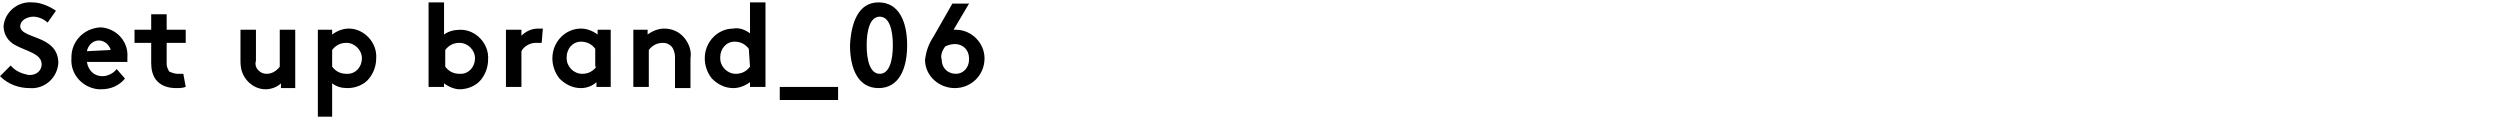 <?xml version="1.0" encoding="utf-8"?>
<!-- Generator: Adobe Illustrator 25.1.0, SVG Export Plug-In . SVG Version: 6.00 Build 0)  -->
<svg version="1.1" id="レイヤー_1" xmlns="http://www.w3.org/2000/svg" xmlns:xlink="http://www.w3.org/1999/xlink" x="0px"
	 y="0px" viewBox="0 0 210 10" style="enable-background:new 0 0 210 10;" xml:space="preserve">
<path id="パス_1131" d="M0,6.4c0.7,0.7,1.6,1,2.5,1c1.2,0.1,2.3-0.8,2.4-2.1c0,0,0,0,0,0c0-2.4-3.2-2-3.2-3.1
	c0-0.5,0.6-0.8,1.1-0.8c0.4,0,0.9,0.2,1.2,0.5l0.7-1c-0.6-0.4-1.3-0.7-2-0.7C1.5,0.1,0.4,1,0.3,2.2c0,0,0,0,0,0c0,0.7,0.4,1.3,1,1.6
	c0.9,0.5,2.2,0.7,2.2,1.6c0,0.5-0.4,0.9-1,0.9c0,0,0,0-0.1,0C1.9,6.2,1.3,6,0.9,5.5L0,6.4z M9.8,5.8C9.5,6.2,9,6.4,8.6,6.4
	c-0.7,0-1.2-0.5-1.3-1.2h3.4c0-0.1,0-0.2,0-0.4c0.1-1.3-0.9-2.4-2.2-2.5c0,0,0,0-0.1,0C7,2.4,6,3.5,6,4.8c0,0,0,0.1,0,0.1
	C5.9,6.3,7,7.4,8.3,7.5c0.1,0,0.1,0,0.2,0c0.8,0,1.5-0.3,2-0.9L9.8,5.8z M7.3,4.3c0.1-0.5,0.5-0.9,1-0.9c0.5,0,0.9,0.4,1,0.8
	L7.3,4.3z M15.4,6.2c-0.2,0-0.4,0-0.5,0c-0.2,0-0.5-0.1-0.7-0.2c-0.1-0.2-0.2-0.4-0.2-0.6V3.6h1.6V2.5h-1.6V1.2h-1.3v1.3h-1.4v1.1
	h1.4v1.7c0,0.5,0.1,1,0.4,1.4c0.4,0.5,1,0.7,1.7,0.7c0.3,0,0.5,0,0.8-0.1L15.4,6.2z M23.5,2.5v3.1c-0.3,0.4-0.7,0.6-1.1,0.6
	c-0.3,0-0.5-0.1-0.7-0.3c-0.2-0.2-0.3-0.5-0.2-0.8V2.5h-1.3v2.6c0,0.6,0.1,1.1,0.5,1.6c0.4,0.5,1,0.8,1.6,0.8c0.5,0,1-0.2,1.3-0.5
	v0.4h1.2V2.5H23.5z M26.6,9.8h1.3V7c0.4,0.3,0.8,0.4,1.3,0.4c0.7,0,1.4-0.3,1.8-0.8c0.4-0.5,0.6-1.1,0.6-1.7c0.1-1.3-1-2.5-2.3-2.5
	c0,0,0,0,0,0c-0.5,0-1,0.2-1.4,0.5V2.5h-1.2V9.8z M27.9,4.2c0.3-0.4,0.7-0.6,1.2-0.6c0.7,0,1.3,0.6,1.3,1.3c0,0,0,0,0,0
	c0,0.7-0.5,1.3-1.2,1.3c0,0,0,0-0.1,0c-0.5,0-0.9-0.2-1.2-0.6V4.2z M37.4,4.2c0.3-0.4,0.7-0.6,1.2-0.6c0.7,0,1.3,0.6,1.3,1.3
	c0,0,0,0,0,0c0,0.7-0.5,1.3-1.2,1.3c0,0,0,0-0.1,0c-0.5,0-0.9-0.2-1.2-0.6V4.2z M37.3,7.3V7c0.4,0.3,0.9,0.5,1.3,0.5
	c0.7,0,1.4-0.3,1.8-0.8c0.4-0.5,0.6-1.1,0.6-1.7c0.1-1.3-1-2.5-2.3-2.5c0,0,0,0,0,0c-0.5,0-1,0.1-1.4,0.4V0.2h-1.3v7.1H37.3z
	 M45.6,2.4c-0.1,0-0.3,0-0.4,0c-0.5,0-1,0.2-1.4,0.6V2.5h-1.3v4.8h1.3v-3C44,3.9,44.5,3.6,45,3.6c0.2,0,0.3,0,0.5,0L45.6,2.4z
	 M50.1,5.6c-0.3,0.4-0.7,0.6-1.2,0.6c-0.7,0-1.3-0.6-1.3-1.3c0,0,0,0,0-0.1c0-0.7,0.5-1.3,1.2-1.3c0,0,0,0,0,0
	c0.5,0,0.9,0.2,1.2,0.6V5.6z M51.4,2.5h-1.2v0.4c-0.4-0.3-0.9-0.5-1.4-0.5c-1.3,0-2.4,1.1-2.4,2.5c0,0,0,0,0,0
	c0,0.6,0.2,1.2,0.6,1.7c0.5,0.5,1.1,0.8,1.8,0.8c0.5,0,1-0.2,1.3-0.5v0.4h1.2V2.5z M54.5,7.3V4.2c0.3-0.4,0.7-0.6,1.2-0.6
	c0.3,0,0.5,0.1,0.7,0.3c0.2,0.2,0.3,0.6,0.3,0.9v2.6H58V4.9c0.1-0.6-0.1-1.2-0.5-1.7c-0.4-0.5-1-0.8-1.7-0.8c-0.5,0-1,0.2-1.4,0.5
	V2.5h-1.2v4.8H54.5z M63,5.6c-0.3,0.4-0.7,0.6-1.2,0.6c-0.7,0-1.3-0.6-1.3-1.3c0,0,0,0,0-0.1c0-0.7,0.5-1.3,1.2-1.3c0,0,0,0,0,0
	c0.5,0,0.9,0.2,1.2,0.6L63,5.6z M64.3,7.3V0.2H63v2.6c-0.4-0.3-0.9-0.5-1.4-0.4c-1.3,0-2.4,1.1-2.4,2.5c0,0,0,0,0,0
	c0,0.6,0.2,1.2,0.6,1.7c0.5,0.5,1.1,0.8,1.8,0.8c0.5,0,1-0.2,1.4-0.5v0.4H64.3z M65.5,7.3v1.1h4.9V7.3H65.5z M75,3.8
	c0,1.3-0.3,2.4-1.1,2.4s-1.1-1.1-1.1-2.4s0.3-2.4,1.1-2.4S75,2.5,75,3.8z M71.4,3.8c0,2,0.7,3.6,2.4,3.6s2.4-1.6,2.4-3.6
	s-0.7-3.6-2.4-3.6S71.5,1.9,71.4,3.8z M80,0.3l-1.6,2.8c-0.4,0.6-0.6,1.2-0.7,1.9c0,1.4,1.2,2.4,2.5,2.4c0,0,0,0,0,0
	c1.4,0,2.5-1.1,2.5-2.5c0-1.3-1.1-2.4-2.4-2.4c0,0,0,0-0.1,0h-0.1l1.3-2.2H80z M79.4,3.9c0.2-0.1,0.5-0.2,0.8-0.2
	c0.7,0,1.2,0.5,1.2,1.2c0,0,0,0,0,0.1c0,0.7-0.5,1.2-1.1,1.2c0,0,0,0,0,0c-0.7,0-1.2-0.5-1.2-1.2C79,4.7,79.1,4.3,79.4,3.9z"/>
</svg>
